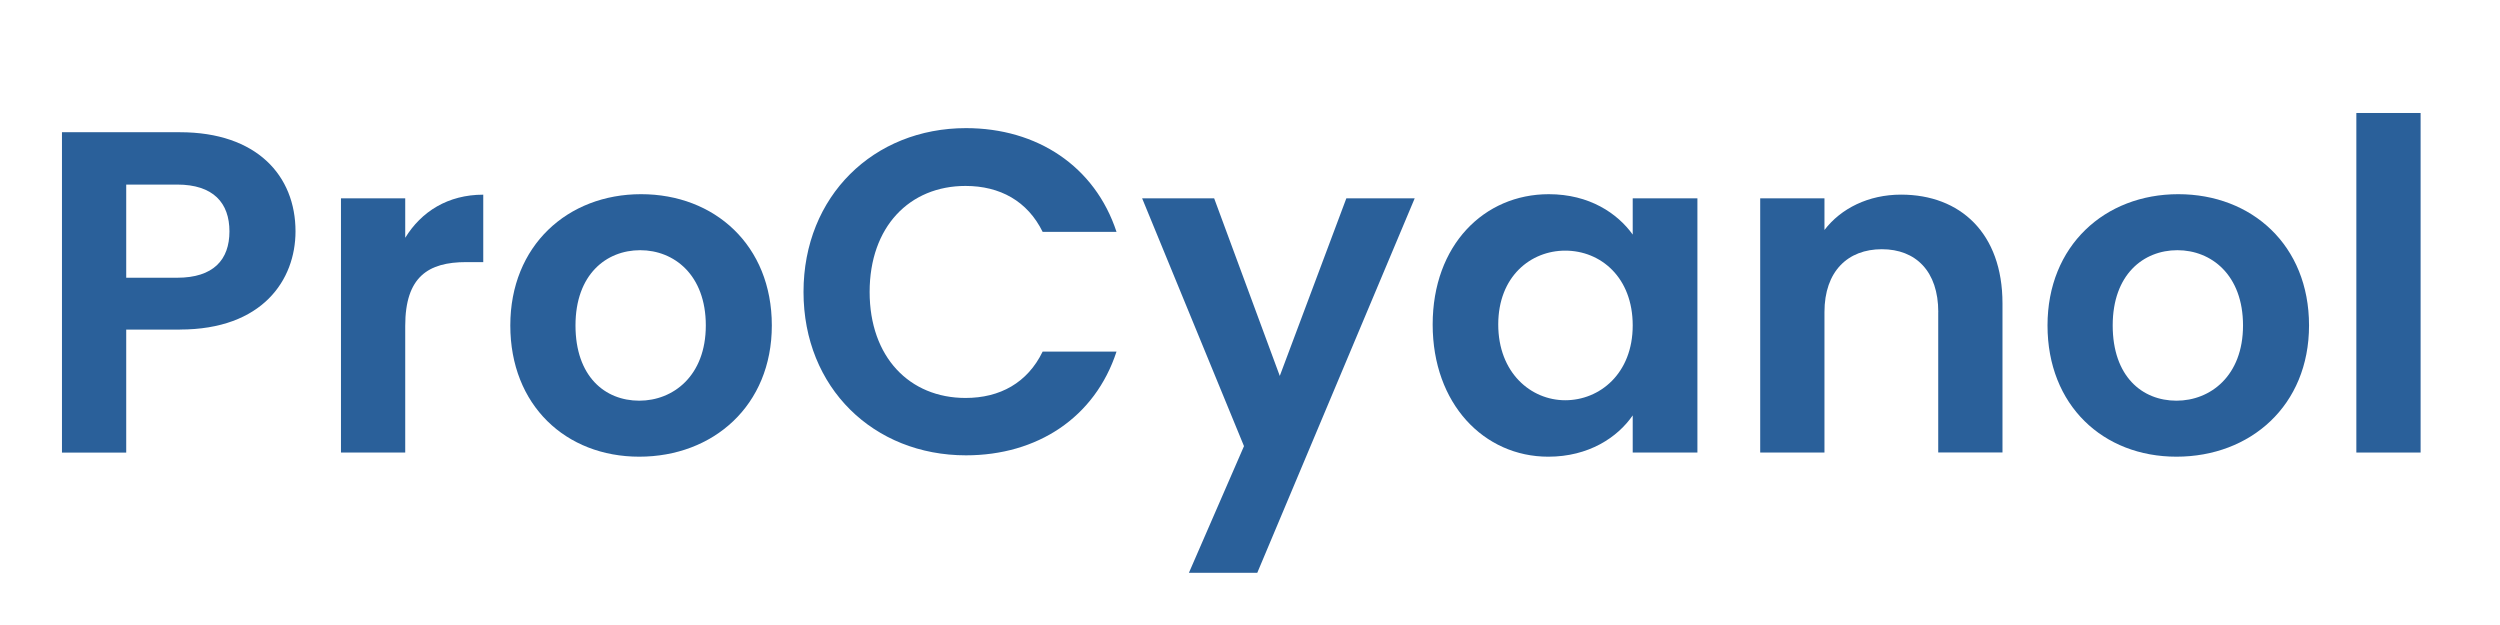 <?xml version="1.0" encoding="UTF-8"?>
<svg id="Layer_1" xmlns="http://www.w3.org/2000/svg" version="1.1" viewBox="0 0 512 128">
  <!-- Generator: Adobe Illustrator 29.1.0, SVG Export Plug-In . SVG Version: 2.1.0 Build 142)  -->
  <defs>
    <style>
      .st0 {
        fill: #2a609a;
      }
    </style>
  </defs>
  <path class="st0" d="M36.85,67.5h-11v25.19h-13.16V27.08h24.15c15.79,0,23.68,8.93,23.68,20.3,0,9.96-6.77,20.11-23.68,20.11ZM36.28,56.88c7.42,0,10.71-3.67,10.71-9.49s-3.29-9.59-10.71-9.59h-10.43v19.08h10.43Z"/>
  <path class="st0" d="M82.99,92.68h-13.16v-52.06h13.16v8.08c3.29-5.36,8.74-8.83,15.98-8.83v13.81h-3.48c-7.8,0-12.5,3.01-12.5,13.06v25.94Z"/>
  <path class="st0" d="M130.92,93.53c-15.04,0-26.41-10.53-26.41-26.88s11.75-26.88,26.78-26.88,26.78,10.43,26.78,26.88-12.03,26.88-27.16,26.88ZM130.92,82.06c6.95,0,13.63-5.08,13.63-15.41s-6.48-15.41-13.44-15.41-13.25,4.98-13.25,15.41,6.01,15.41,13.06,15.41Z"/>
  <path class="st0" d="M197.83,26.24c14.57,0,26.41,7.8,30.83,21.24h-15.13c-3.1-6.3-8.74-9.4-15.79-9.4-11.47,0-19.64,8.36-19.64,21.71s8.18,21.71,19.64,21.71c7.05,0,12.69-3.1,15.79-9.49h15.13c-4.42,13.53-16.26,21.24-30.83,21.24-18.89,0-33.27-13.81-33.27-33.46s14.38-33.55,33.27-33.55Z"/>
  <path class="st0" d="M275.73,40.62h14l-32.24,76.69h-14l11.28-25.94-20.86-50.75h14.75l13.44,36.37,13.63-36.37Z"/>
  <path class="st0" d="M317.18,39.77c8.36,0,14.1,3.95,17.2,8.27v-7.42h13.25v52.06h-13.25v-7.61c-3.1,4.51-9.02,8.46-17.29,8.46-13.16,0-23.68-10.81-23.68-27.07s10.53-26.69,23.78-26.69ZM320.56,51.33c-7.05,0-13.72,5.26-13.72,15.13s6.67,15.51,13.72,15.51,13.82-5.45,13.82-15.32-6.58-15.32-13.82-15.32Z"/>
  <path class="st0" d="M396.96,63.92c0-8.36-4.6-12.88-11.56-12.88s-11.75,4.51-11.75,12.88v28.76h-13.16v-52.06h13.16v6.48c3.38-4.42,9.02-7.24,15.69-7.24,12.12,0,20.77,7.89,20.77,22.27v30.54h-13.16v-28.76Z"/>
  <path class="st0" d="M445.74,93.53c-15.04,0-26.41-10.53-26.41-26.88s11.75-26.88,26.78-26.88,26.78,10.43,26.78,26.88-12.03,26.88-27.16,26.88ZM445.74,82.06c6.95,0,13.63-5.08,13.63-15.41s-6.48-15.41-13.44-15.41-13.25,4.98-13.25,15.41,6.01,15.41,13.06,15.41Z"/>
  <path class="st0" d="M482.58,23.14h13.16v69.54h-13.16V23.14Z"/>
</svg>